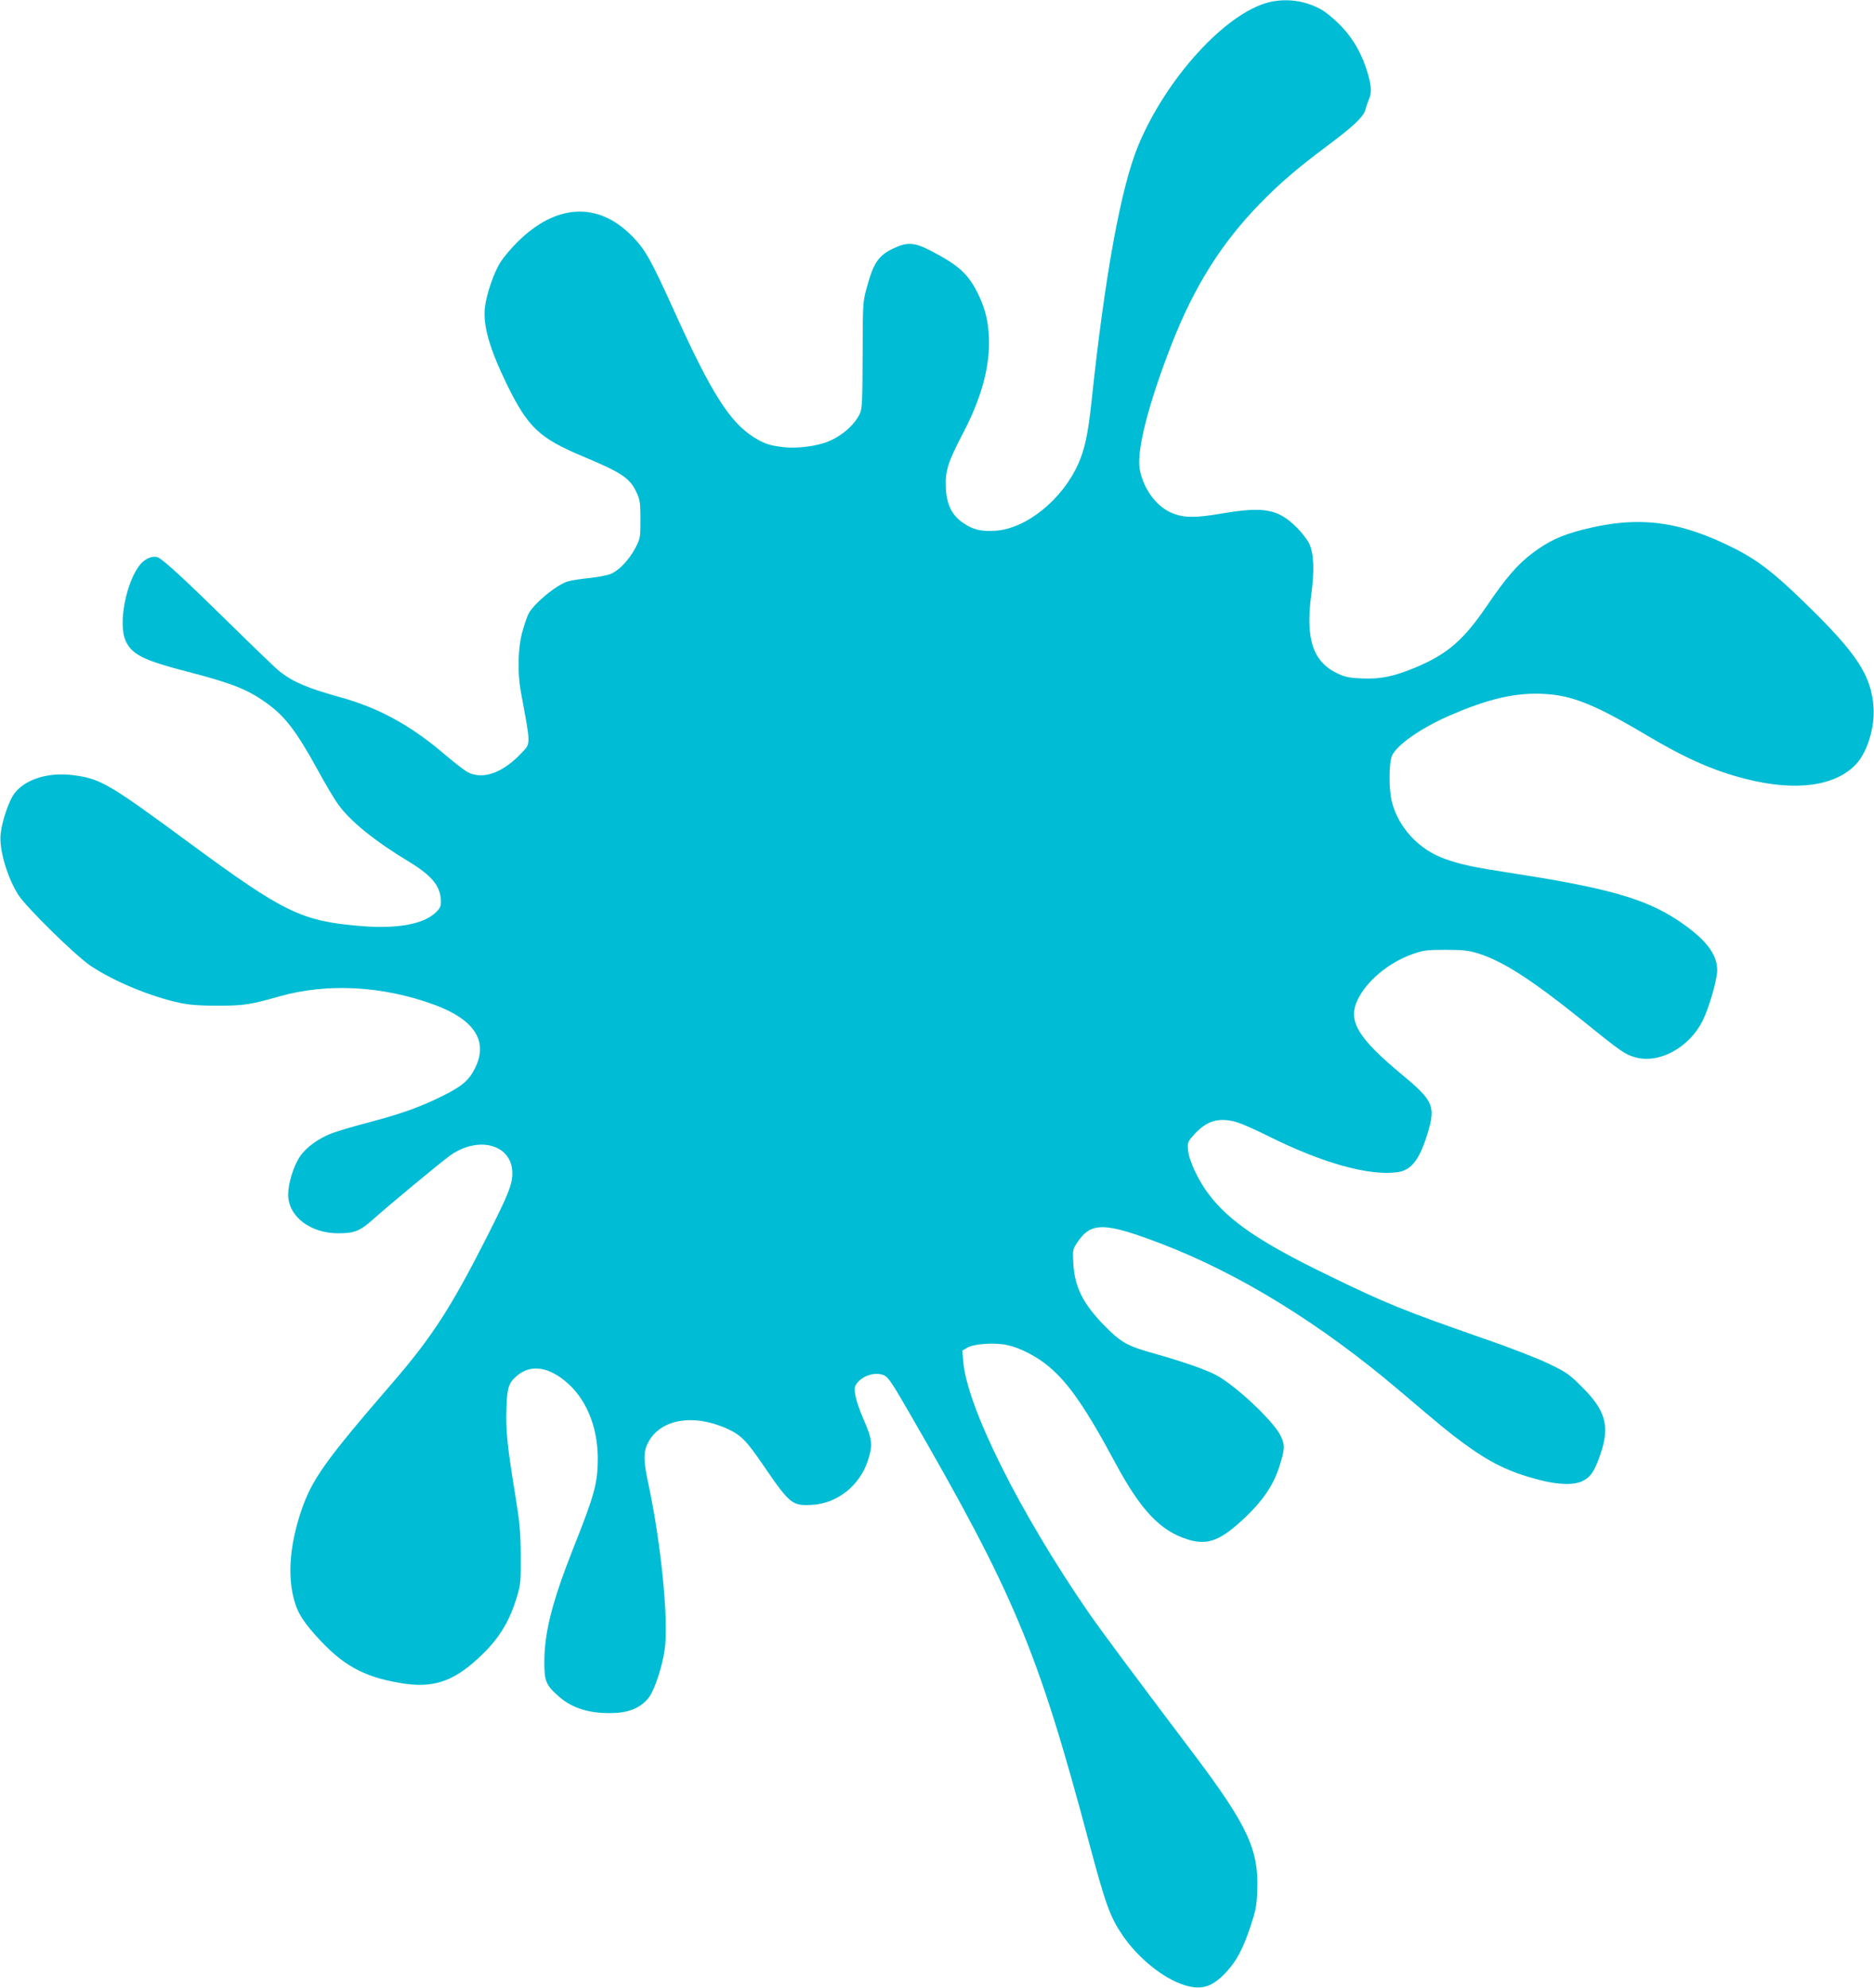 <?xml version="1.0" standalone="no"?>
<!DOCTYPE svg PUBLIC "-//W3C//DTD SVG 20010904//EN"
 "http://www.w3.org/TR/2001/REC-SVG-20010904/DTD/svg10.dtd">
<svg version="1.0" xmlns="http://www.w3.org/2000/svg"
 width="1207pt" height="1280pt" viewBox="0 0 1207 1280"
 preserveAspectRatio="xMidYMid meet">
<g transform="translate(0,1280) scale(0.1,-0.1)"
fill="#00bcd4" stroke="none">
<path d="M8175 12786 c-280 -68 -666 -492 -845 -926 -111 -270 -214 -833 -300
-1647 -22 -206 -43 -303 -84 -397 -103 -232 -335 -420 -535 -433 -91 -6 -143
6 -207 50 -73 49 -107 118 -112 226 -5 108 13 165 109 349 114 217 169 409
169 585 0 120 -21 213 -69 312 -64 131 -125 187 -309 282 -103 53 -149 56
-237 14 -96 -45 -129 -93 -171 -248 -27 -97 -27 -102 -28 -438 -1 -291 -3
-345 -17 -376 -34 -74 -117 -147 -209 -183 -71 -29 -201 -45 -283 -35 -89 10
-127 23 -195 66 -151 96 -272 286 -497 783 -164 362 -198 423 -285 511 -218
221 -487 208 -735 -37 -39 -38 -88 -96 -109 -128 -44 -66 -93 -210 -103 -297
-12 -116 29 -260 137 -484 139 -286 211 -355 498 -475 247 -103 301 -139 343
-233 21 -45 24 -67 24 -172 0 -116 -1 -122 -33 -183 -39 -75 -105 -145 -158
-167 -20 -8 -80 -20 -133 -26 -53 -5 -116 -15 -140 -21 -70 -18 -222 -142
-257 -210 -9 -17 -27 -70 -40 -117 -28 -101 -32 -259 -10 -381 66 -356 65
-333 6 -397 -120 -128 -249 -175 -346 -125 -21 11 -84 59 -139 106 -220 190
-430 307 -680 376 -215 60 -302 97 -390 164 -22 16 -170 159 -330 316 -280
275 -411 396 -455 420 -30 16 -83 -4 -115 -42 -92 -109 -146 -384 -96 -493 40
-89 114 -126 401 -200 284 -74 382 -112 505 -200 118 -83 196 -185 330 -430
48 -88 107 -188 132 -222 75 -107 234 -236 454 -369 154 -93 209 -161 209
-263 0 -26 -8 -42 -35 -67 -80 -75 -248 -105 -482 -86 -382 32 -493 86 -1103
535 -526 387 -572 414 -754 437 -156 19 -304 -27 -373 -118 -36 -48 -80 -177
-89 -262 -10 -99 40 -272 113 -390 50 -79 370 -394 468 -459 150 -100 387
-198 575 -238 62 -13 128 -18 245 -18 170 1 203 6 398 61 306 86 660 67 990
-53 263 -96 354 -236 266 -411 -39 -78 -82 -115 -211 -179 -141 -70 -264 -114
-469 -168 -96 -25 -204 -57 -241 -71 -87 -33 -168 -92 -207 -151 -41 -61 -75
-173 -75 -243 0 -141 141 -250 323 -250 103 0 139 14 222 88 109 97 424 358
492 408 185 137 407 77 407 -110 0 -71 -26 -137 -165 -411 -232 -457 -352
-642 -609 -940 -434 -502 -517 -619 -587 -825 -67 -201 -85 -381 -54 -532 22
-104 53 -160 147 -266 172 -192 305 -267 549 -308 203 -34 332 7 494 155 134
122 205 234 256 406 22 72 24 97 23 260 -1 156 -6 210 -37 400 -50 304 -60
408 -55 549 4 128 14 161 60 202 86 79 196 70 314 -24 135 -108 213 -290 214
-499 0 -160 -19 -232 -153 -569 -137 -346 -189 -543 -191 -734 -1 -132 8 -157
92 -231 89 -80 211 -115 366 -107 98 5 170 39 217 102 36 49 85 199 100 304
27 187 -23 688 -107 1079 -30 138 -30 194 -3 249 75 156 290 196 512 96 89
-41 122 -73 232 -234 174 -254 187 -264 319 -256 161 10 304 125 356 285 32
98 28 137 -25 258 -51 117 -70 196 -55 225 32 59 122 92 183 66 27 -11 52 -48
161 -237 679 -1173 830 -1534 1160 -2771 106 -397 136 -480 215 -596 101 -149
266 -282 402 -323 108 -33 176 -12 265 82 68 74 106 144 156 290 37 112 42
136 46 245 9 258 -66 417 -415 879 -413 547 -588 783 -673 905 -443 643 -782
1322 -806 1615 l-6 70 33 19 c43 25 179 34 258 16 80 -17 187 -72 264 -136
128 -106 241 -269 434 -629 162 -300 288 -433 466 -487 116 -35 194 -10 319
99 146 128 226 239 268 371 36 113 37 138 9 197 -44 94 -292 327 -418 393 -66
35 -216 87 -394 137 -176 49 -216 71 -322 179 -140 142 -195 252 -202 406 -5
82 -4 87 27 133 88 131 175 129 539 -10 502 -192 1027 -515 1531 -943 277
-235 314 -266 410 -337 177 -130 295 -188 487 -239 127 -34 232 -37 288 -8 53
27 77 65 116 181 58 174 29 274 -123 425 -79 79 -100 94 -210 147 -68 33 -247
103 -398 155 -548 191 -651 233 -1035 420 -430 209 -630 345 -761 519 -66 87
-127 217 -132 282 -4 52 -3 54 44 106 81 87 159 107 274 73 30 -9 120 -49 200
-89 349 -174 651 -258 834 -231 87 13 139 81 190 247 54 176 38 213 -159 376
-295 245 -358 353 -288 492 59 119 201 236 350 288 70 25 91 28 213 28 113 0
147 -4 210 -23 159 -50 342 -167 666 -427 256 -207 280 -223 343 -241 155 -46
352 61 438 236 43 89 93 263 93 325 0 105 -78 203 -255 321 -207 137 -451 207
-1045 299 -278 43 -348 58 -455 96 -167 60 -297 200 -340 366 -21 80 -20 254
1 299 32 68 180 172 354 250 231 102 401 147 565 148 214 1 359 -53 718 -266
254 -151 435 -231 642 -283 322 -82 579 -47 712 98 70 76 119 236 110 362 -14
209 -109 352 -457 688 -182 177 -291 261 -429 331 -361 184 -627 218 -987 126
-138 -35 -223 -75 -325 -152 -95 -72 -169 -157 -292 -338 -150 -220 -253 -310
-457 -396 -138 -58 -228 -77 -344 -72 -82 3 -111 9 -157 30 -161 74 -212 221
-174 506 22 162 17 270 -13 333 -12 25 -48 71 -79 102 -120 120 -211 137 -478
92 -179 -31 -254 -30 -333 5 -97 43 -178 155 -201 277 -23 116 55 422 204 804
145 372 322 654 569 907 129 133 243 230 437 375 168 125 235 189 244 234 4
15 13 43 21 61 19 44 18 84 -6 167 -35 124 -96 231 -180 315 -41 42 -98 88
-126 102 -102 55 -221 70 -329 44z"/>
</g>
</svg>
